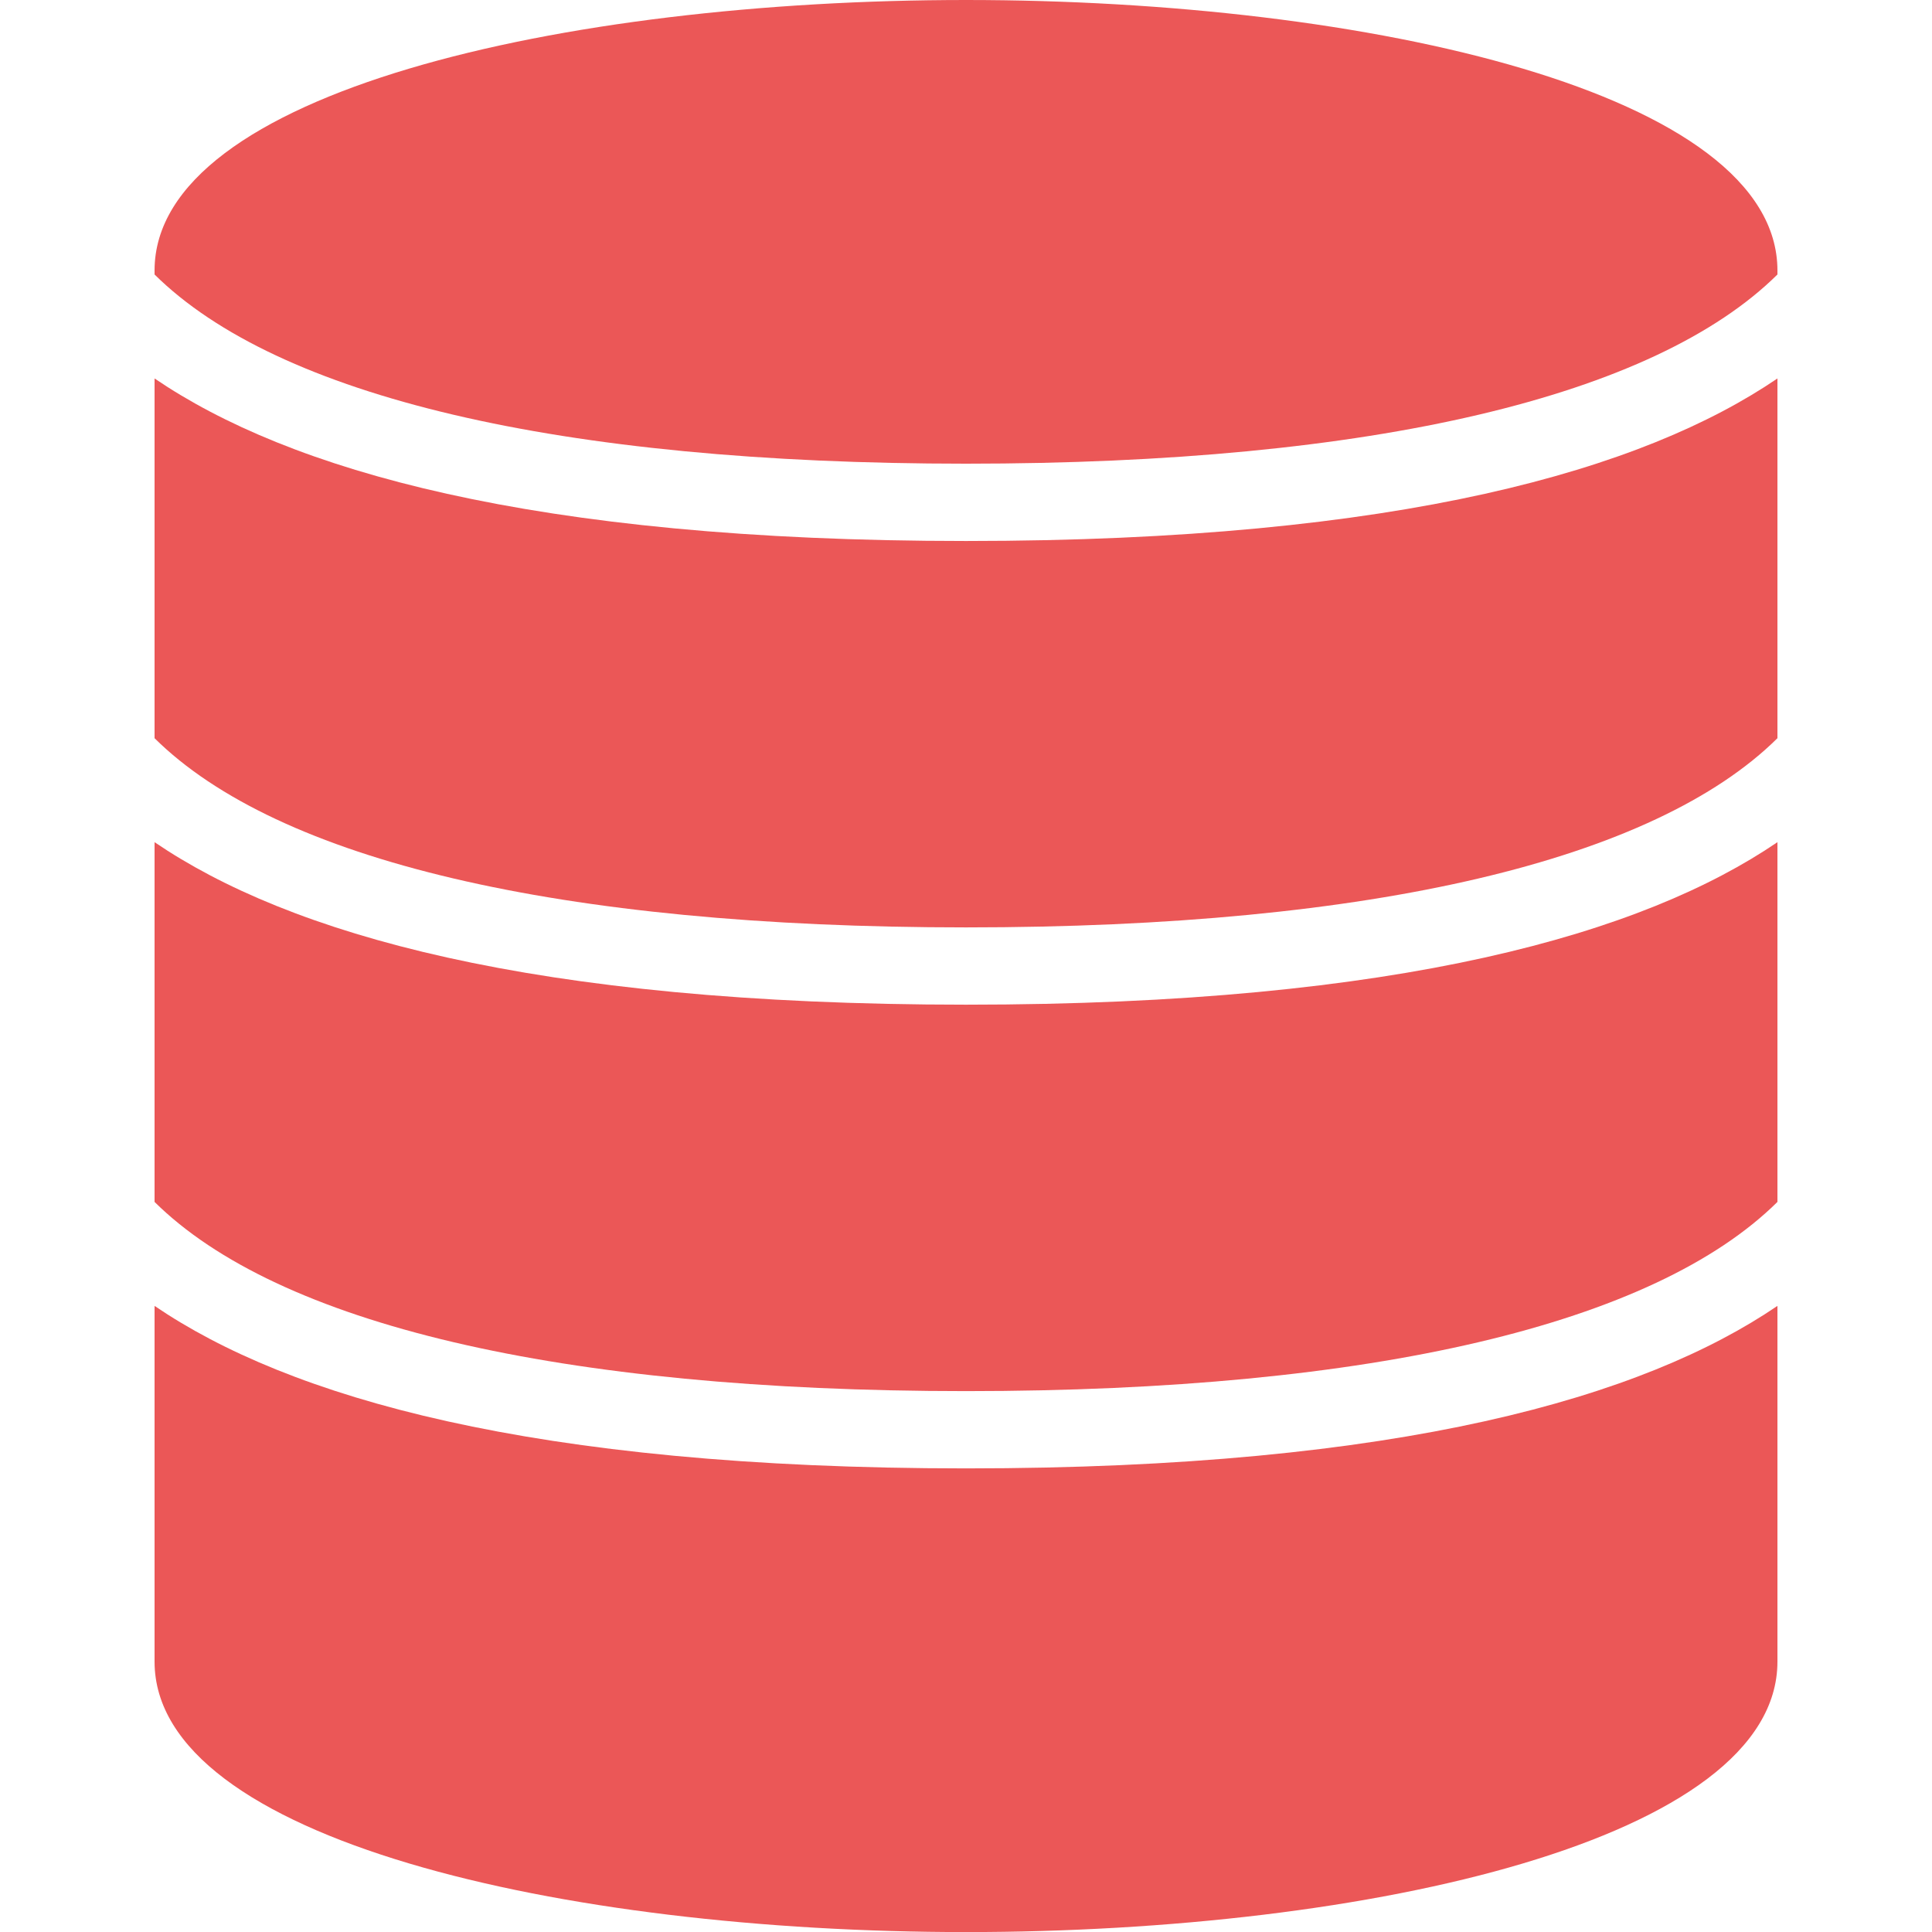 <svg width="54" height="54" viewBox="0 0 54 54" fill="none" xmlns="http://www.w3.org/2000/svg">
<g clip-path="url(#clip0_2690_18448)">
<path d="M4.32 23.539V33.594C7.757 36.996 15.598 38.882 27 38.882C38.403 38.882 46.244 36.996 49.68 33.594V23.539C45.946 26.081 39.165 28.081 27 28.081C14.835 28.081 8.055 26.081 4.32 23.539Z" fill="#EB5757"/>
<path d="M4.32 36.5V46.442C4.32 51.406 15.729 54.002 27 54.002C38.271 54.002 49.68 51.406 49.68 46.442V36.5C45.946 39.042 39.165 41.042 27 41.042C14.835 41.042 8.055 39.042 4.32 36.5Z" fill="#EB5757"/>
<path d="M27 0C15.729 0 4.32 2.596 4.32 7.56V7.672C7.757 11.074 15.598 12.96 27 12.96C38.403 12.96 46.244 11.074 49.68 7.672V7.56C49.68 2.596 38.271 0 27 0Z" fill="#EB5757"/>
<path d="M4.32 10.578V20.633C7.757 24.035 15.598 25.921 27 25.921C38.403 25.921 46.244 24.035 49.68 20.633V10.578C45.946 13.12 39.165 15.121 27 15.121C14.835 15.121 8.055 13.12 4.32 10.578Z" fill="#EB5757"/>
</g>
<defs>
<clipPath id="clip0_2690_18448">
<rect width="54" height="54" fill="white"/>
</clipPath>
</defs>
</svg>
